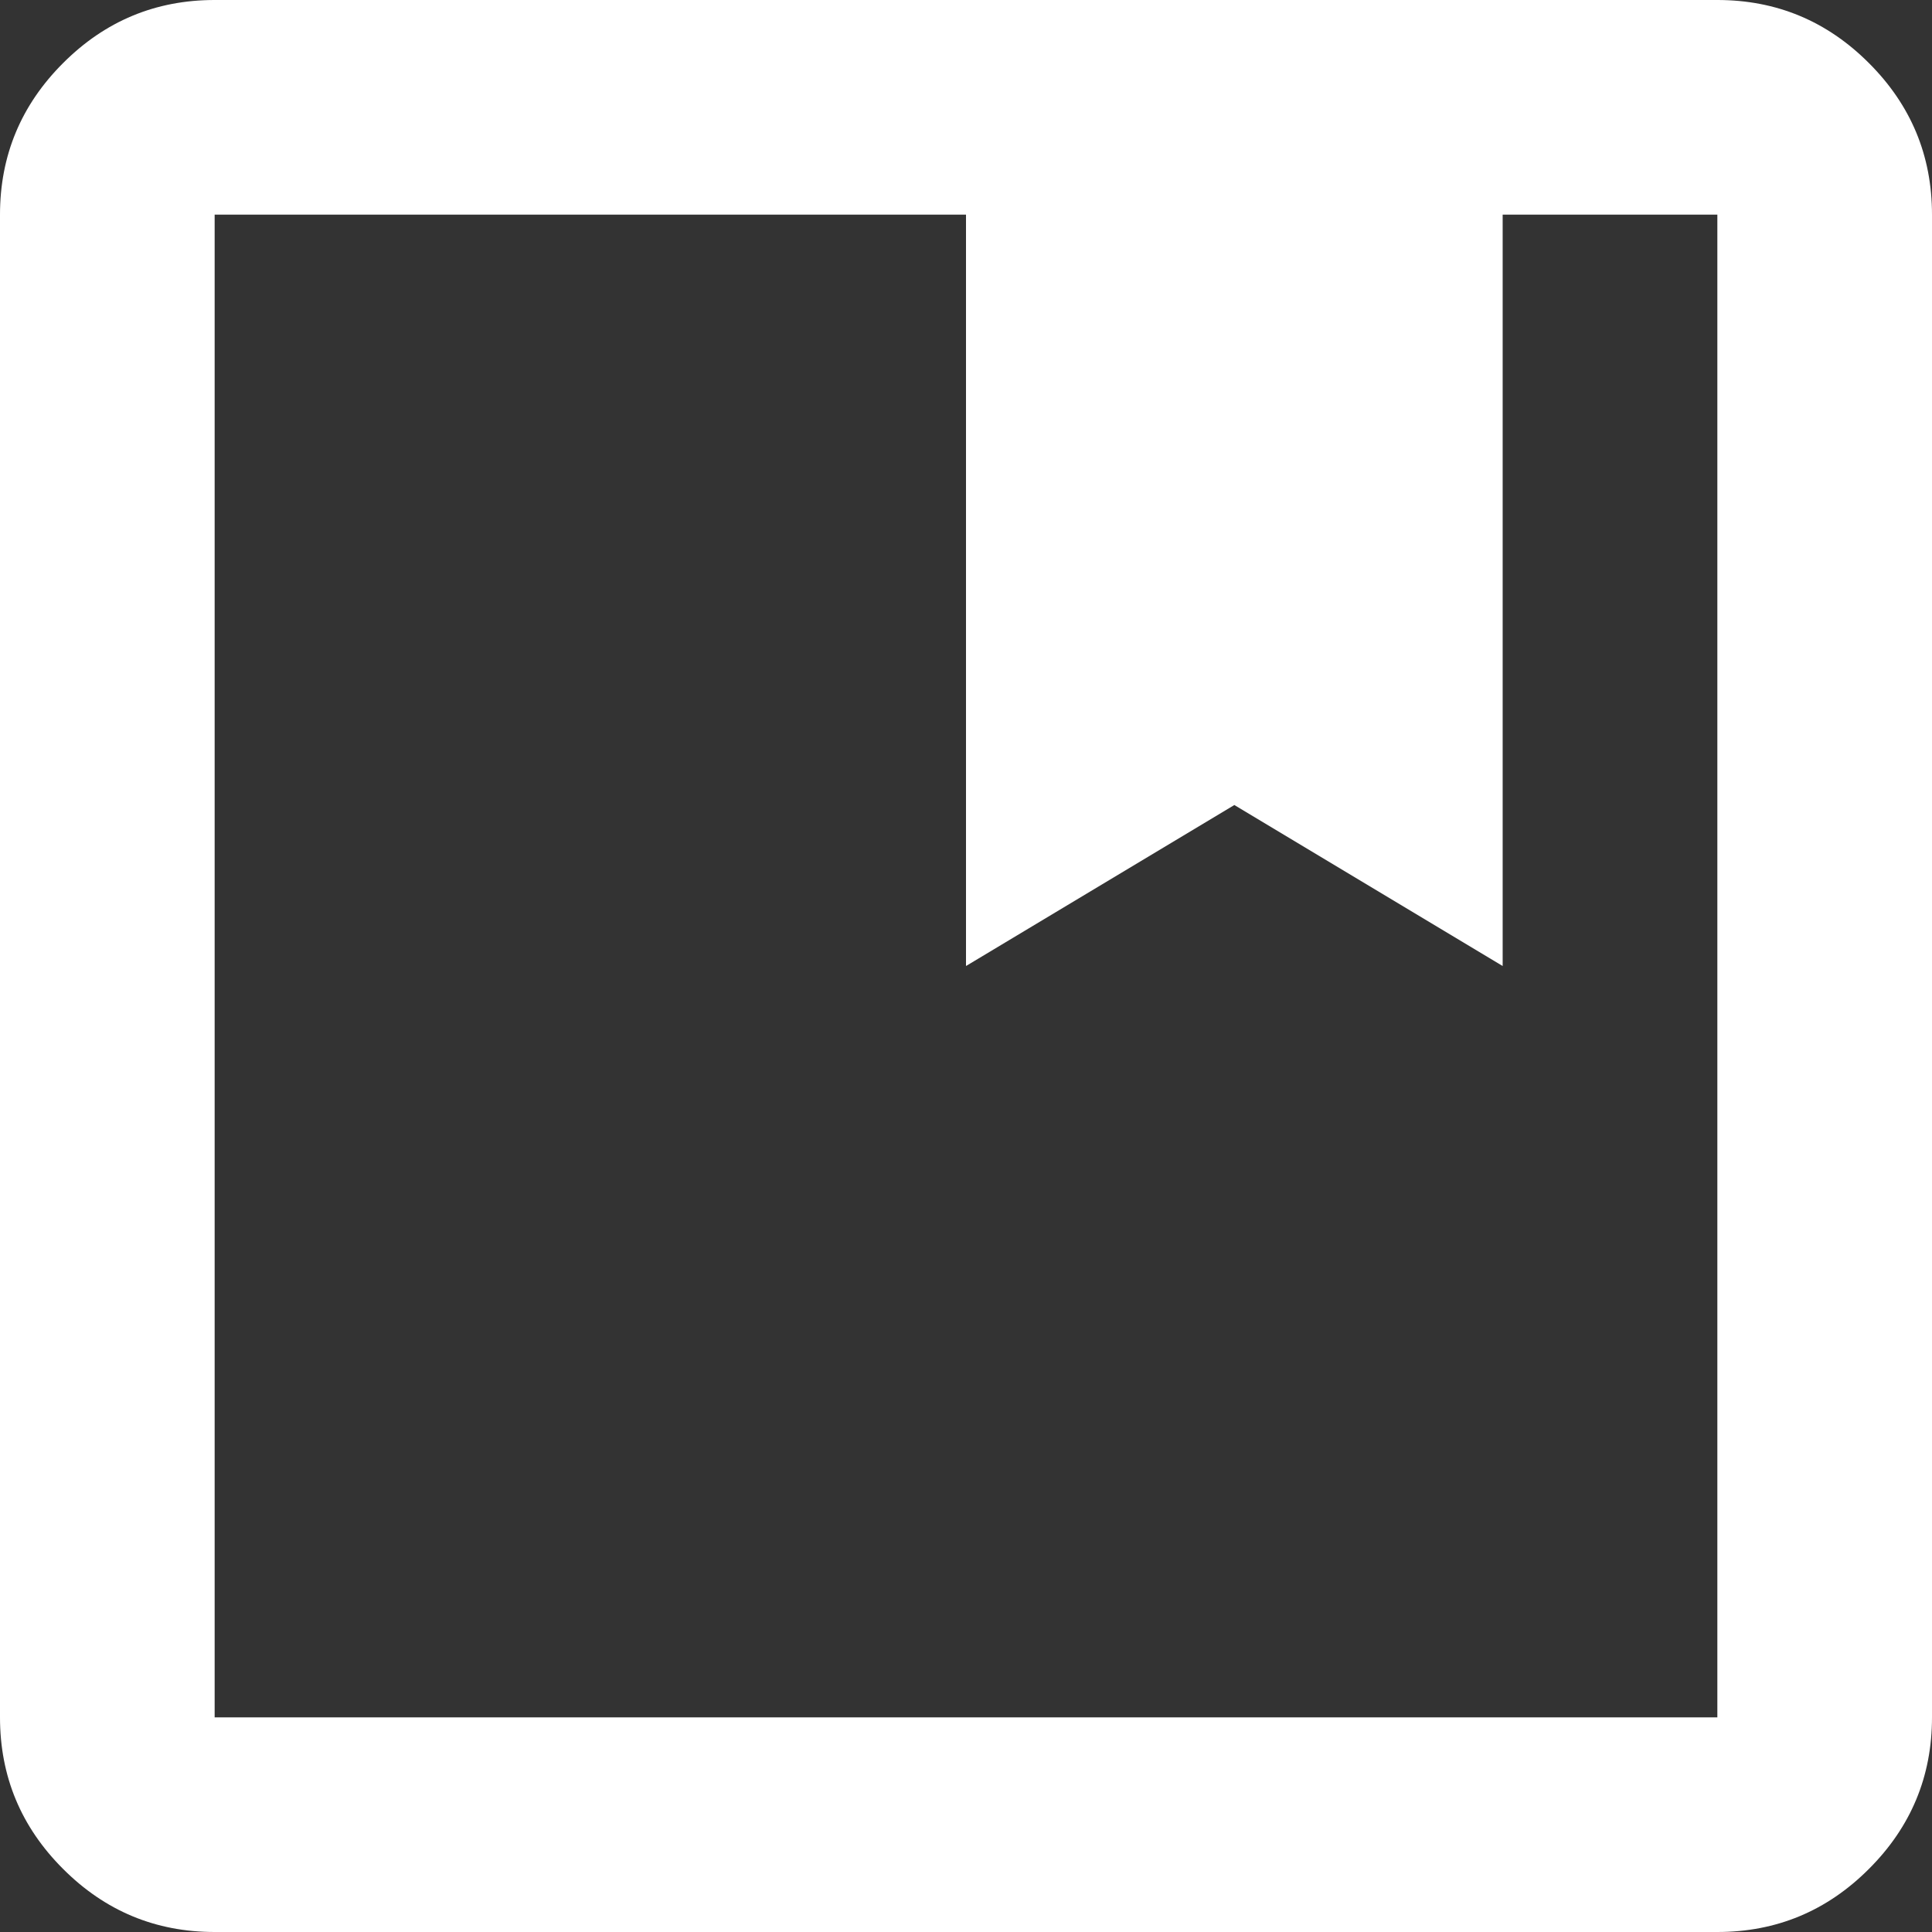 <svg width="40" height="40" viewBox="0 0 40 40" fill="none" xmlns="http://www.w3.org/2000/svg">
<rect x="0" y="0" width="40" height="40" fill="#333333" stroke="none"/>
<path d="M4.444 40C3.222 40 2.176 39.565 1.306 38.694C0.435 37.824 0 36.778 0 35.556V4.444C0 3.222 0.435 2.176 1.306 1.306C2.176 0.435 3.222 0 4.444 0H35.556C36.778 0 37.824 0.435 38.694 1.306C39.565 2.176 40 3.222 40 4.444V35.556C40 36.778 39.565 37.824 38.694 38.694C37.824 39.565 36.778 40 35.556 40H4.444ZM4.444 4.444V35.556H35.556V4.444H31.111V20L25.556 16.667L20 20V4.444H4.444Z" fill="white"/>
</svg>
